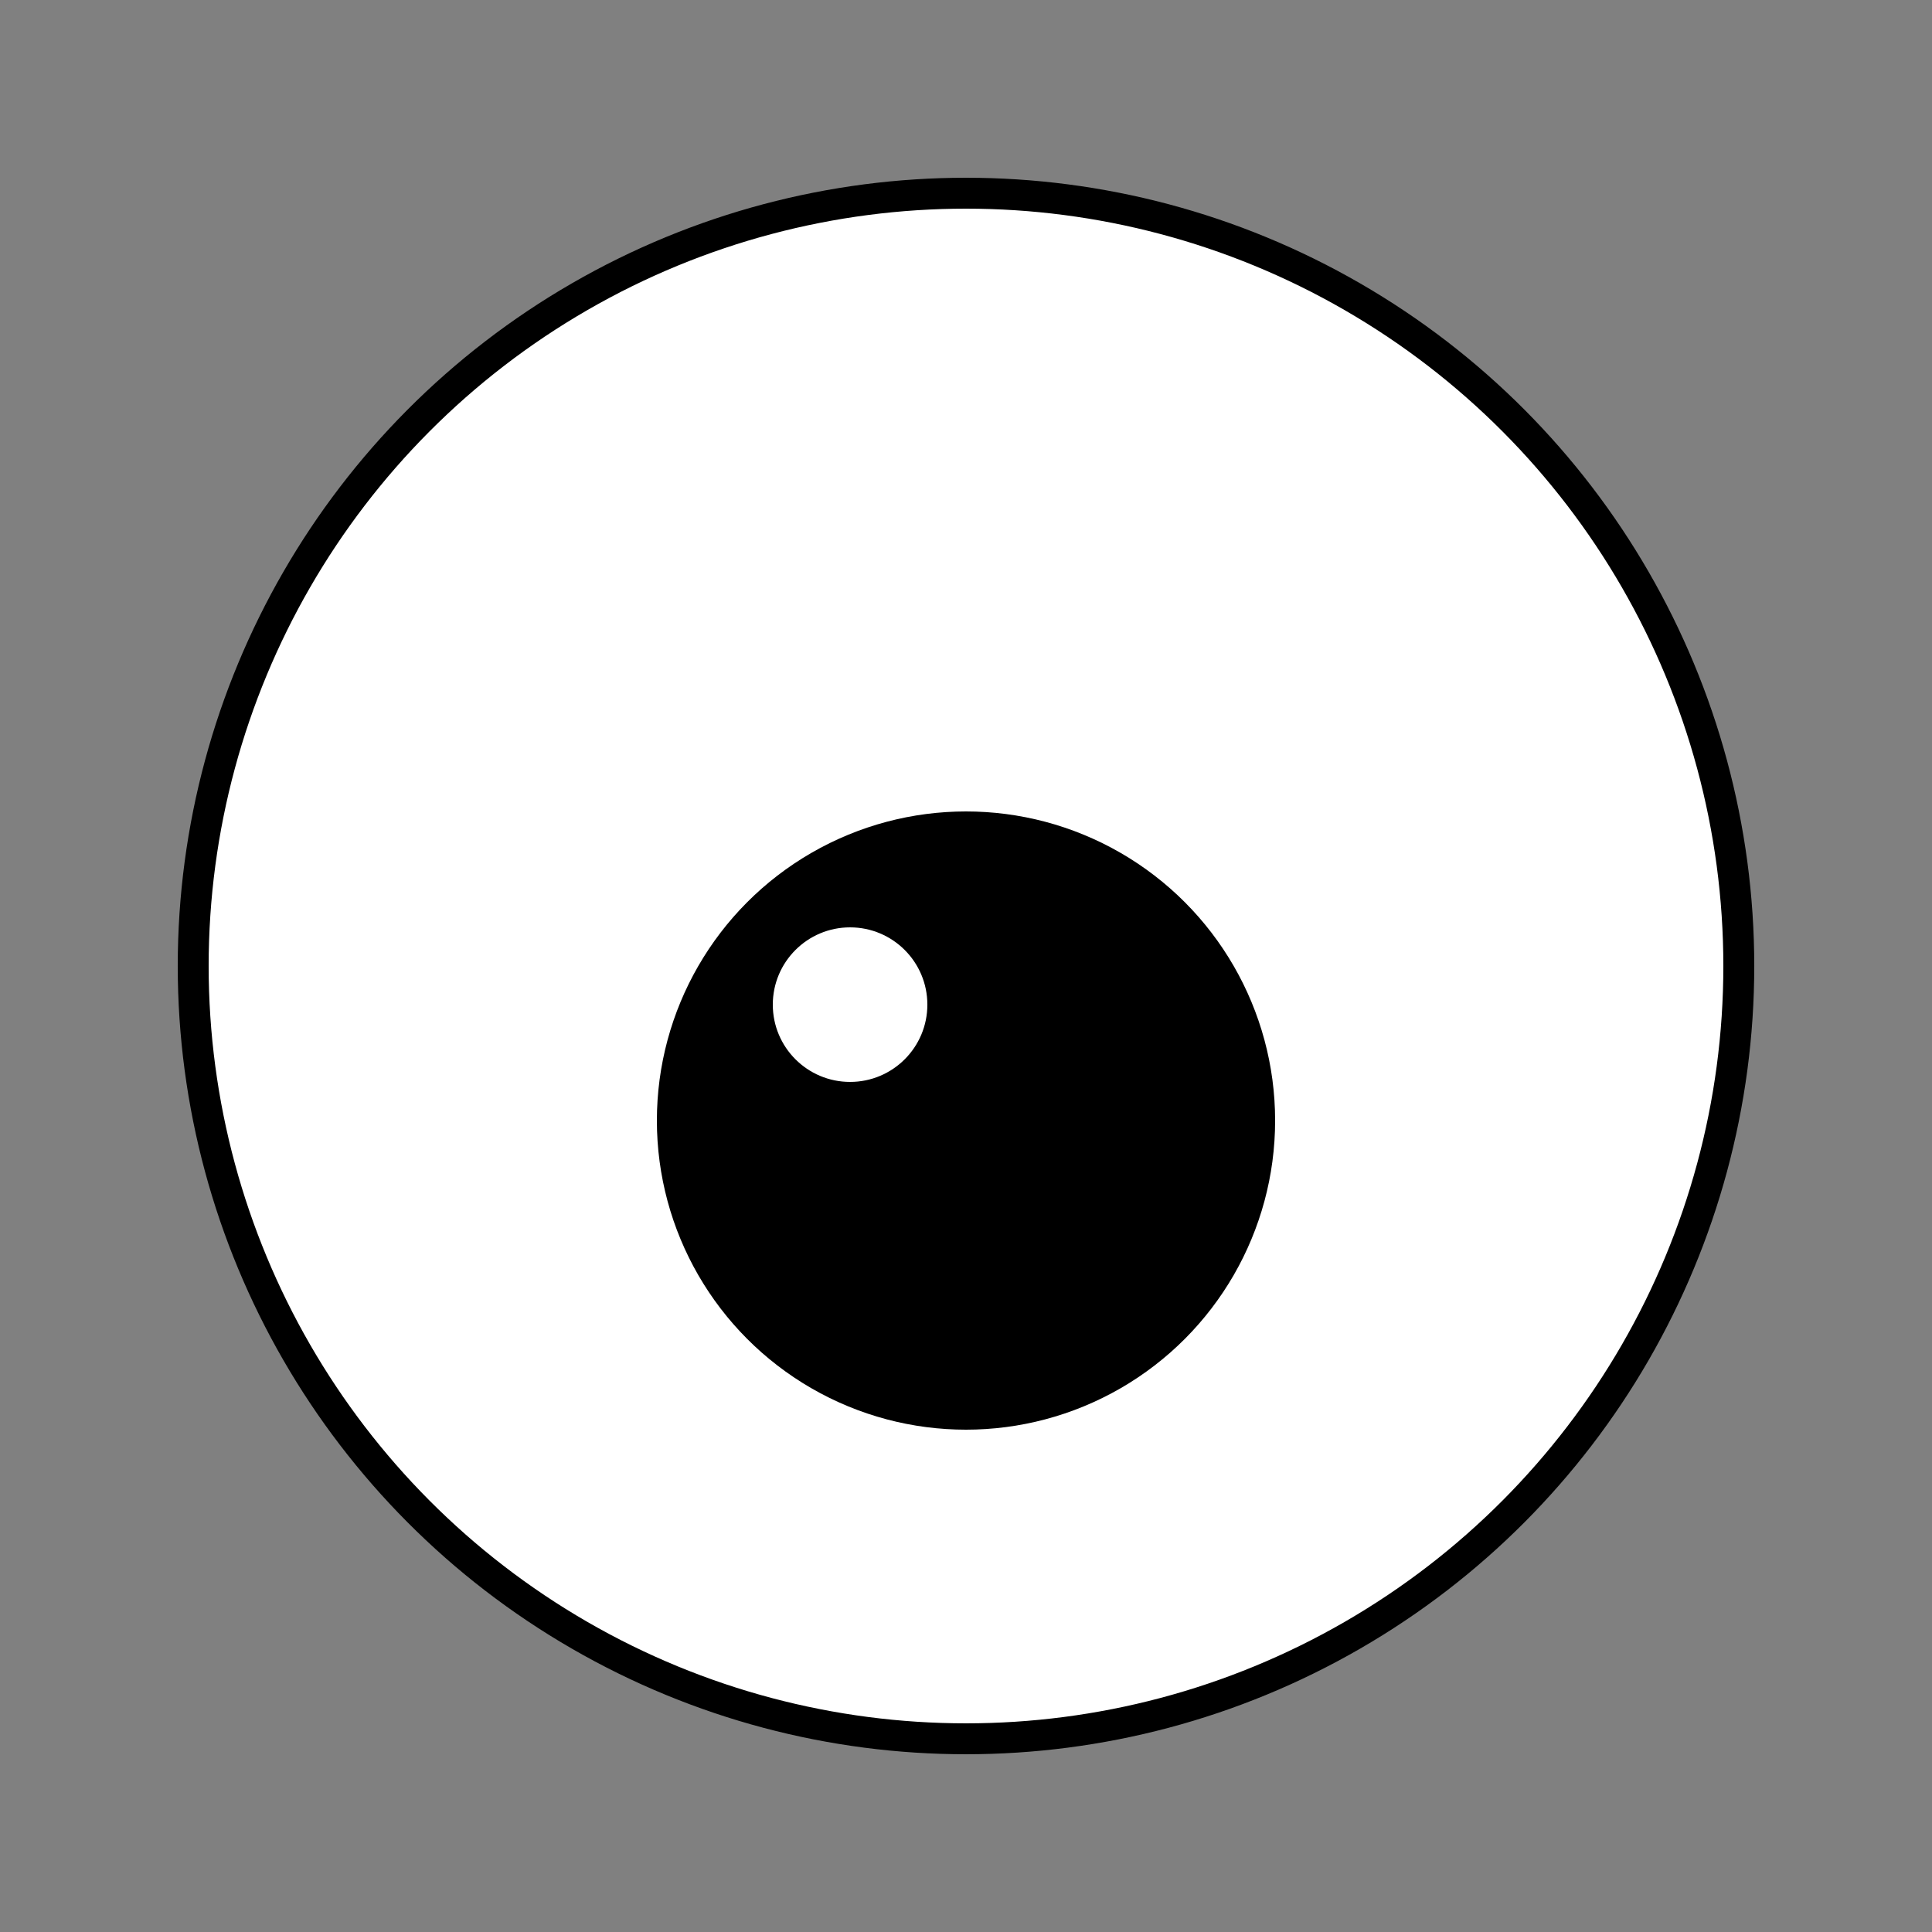<svg width="500" height="500" clip-rule="evenodd" fill-rule="evenodd" stroke-linecap="round" stroke-linejoin="round" stroke-miterlimit="1.5" viewBox="0 0 500 500" xmlns="http://www.w3.org/2000/svg"><rect x="0" y="0" width="500" height="500" fill="#808080" stroke="none"/><circle cx="250" cy="250" fill="#fff" r="200" stroke="#000" stroke-width="8"/><circle cx="250" cy="290" r="80"/><circle cx="220" cy="260" fill="#fff" r="20"/></svg>